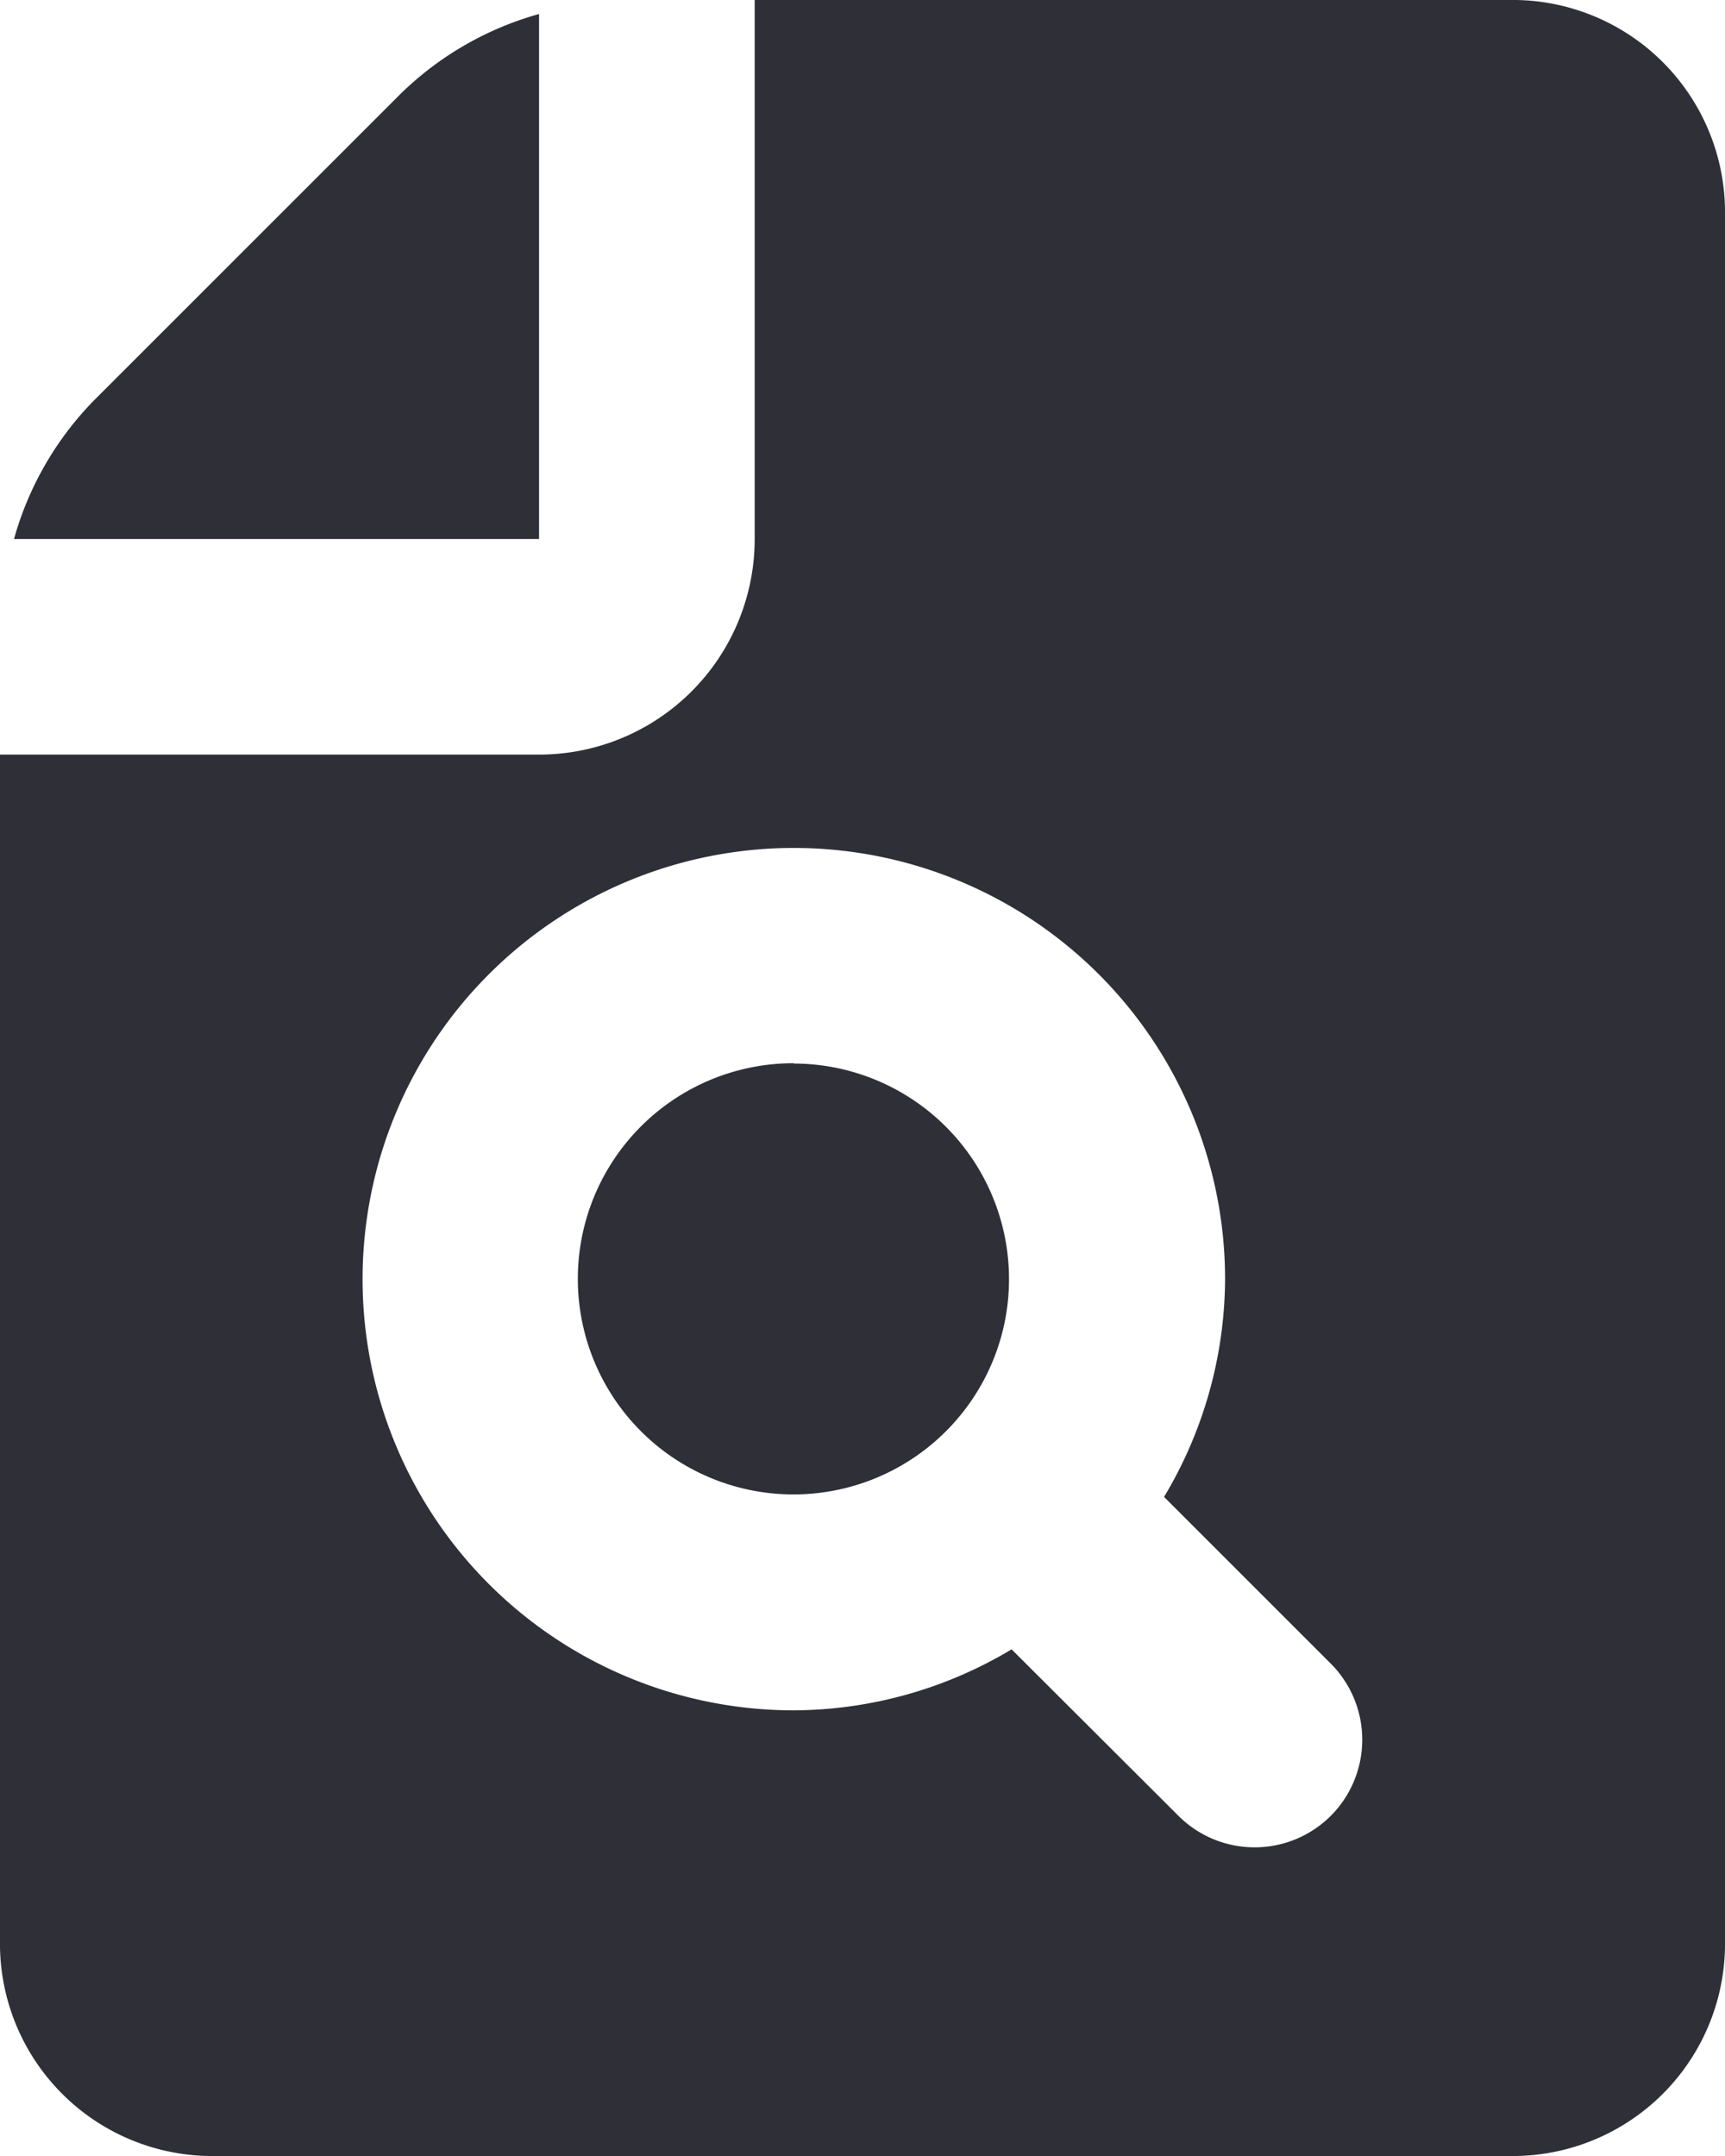 <svg xmlns="http://www.w3.org/2000/svg" width="16" height="20" fill="none" viewBox="0 0 16 20">
  <path fill="#2F2F38" d="M7.363 9.863a2 2 0 1 0 1.958 2.391A2 2 0 0 0 7.36 9.866l.003-.003ZM5 5V.13a2.98 2.98 0 0 0-1.293.749L.879 3.707A2.98 2.98 0 0 0 .13 5H5Z"/>
  <path fill="#2F2F38" d="M14.066 0H7v5a2 2 0 0 1-2 2H0v11a1.97 1.97 0 0 0 1.934 2h12.132A1.97 1.97 0 0 0 16 18V2a1.97 1.97 0 0 0-1.934-2Zm-1.722 16.844a1 1 0 0 1-1.414 0L9.383 15.3a3.96 3.96 0 0 1-2.02.566 4 4 0 1 1 4-4 3.96 3.96 0 0 1-.566 2.02l1.547 1.547a1 1 0 0 1 0 1.411Z"/>
</svg>
